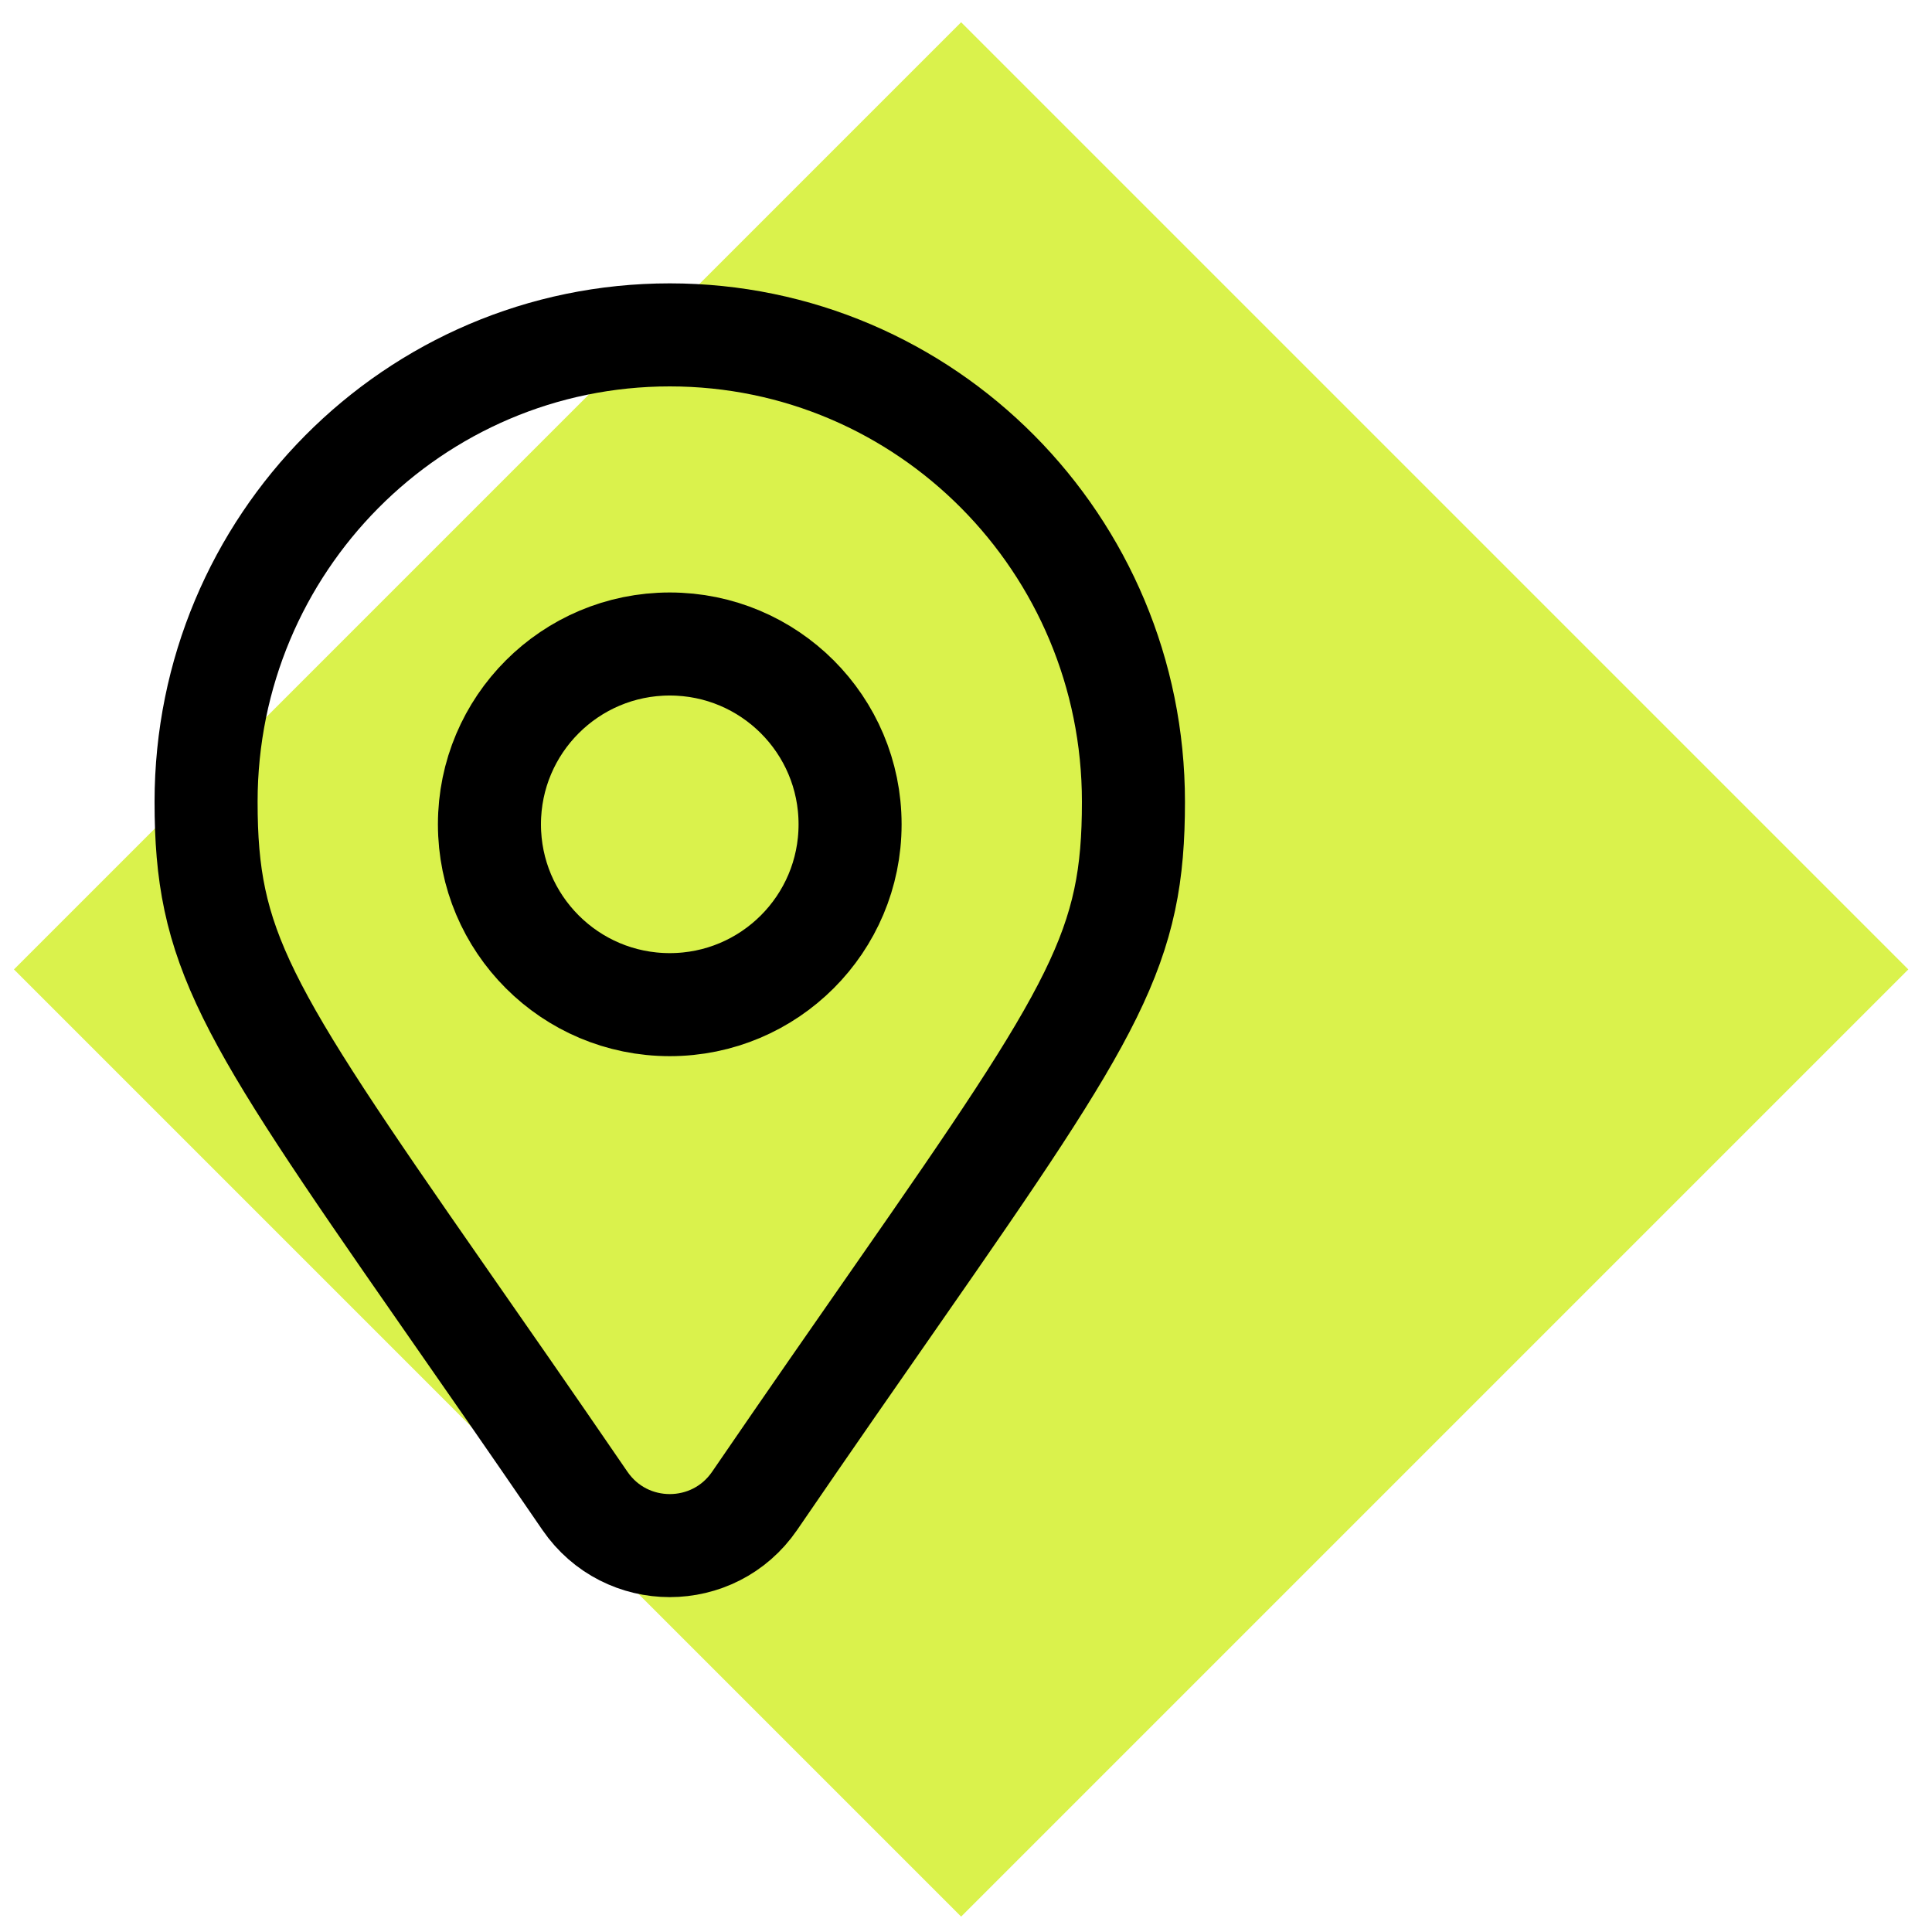 <?xml version="1.0" encoding="UTF-8"?>
<svg width="75px" height="75px" viewBox="0 0 75 75" version="1.1" xmlns="http://www.w3.org/2000/svg" xmlns:xlink="http://www.w3.org/1999/xlink">
    <title>Group 14</title>
    <g id="UI" stroke="none" stroke-width="1" fill="none" fill-rule="evenodd">
        <g id="Contact---UI" transform="translate(-374, -1332)">
            <g id="Group-6" transform="translate(0, 939)">
                <g id="Group-4" transform="translate(374.541, 0)">
                    <g id="Group-12" transform="translate(0, 58)">
                        <g id="Group-14" transform="translate(0, 335.863)">
                            <polygon id="Fill-668-Copy-2" fill="#DAF24C" transform="translate(36.77, 36.77) rotate(45) translate(-36.77, -36.77) " points="10.77 62.77 62.77 62.77 62.77 10.77 10.77 10.77"></polygon>
                            <path d="M25.459,12.137 C30.432,12.137 34.934,14.167 38.193,17.451 C41.446,20.73 43.459,25.259 43.459,30.262 C43.459,35.913 42.046,38.262 34.325,49.346 C32.753,51.604 30.91,54.249 28.752,57.402 C27.957,58.56 26.707,59.137 25.459,59.137 C24.211,59.137 22.962,58.56 22.165,57.399 C20.009,54.249 18.166,51.604 16.593,49.346 C8.873,38.262 7.459,35.913 7.459,30.262 C7.459,25.259 9.473,20.73 12.726,17.451 C15.985,14.167 20.487,12.137 25.459,12.137 Z M25.459,24.137 C23.526,24.137 21.776,24.921 20.51,26.187 C19.243,27.454 18.459,29.204 18.459,31.137 C18.459,33.07 19.243,34.82 20.51,36.087 C21.776,37.354 23.526,38.137 25.459,38.137 C27.392,38.137 29.142,37.354 30.409,36.087 C31.676,34.82 32.459,33.07 32.459,31.137 C32.459,29.204 31.676,27.454 30.409,26.187 C29.142,24.921 27.392,24.137 25.459,24.137 Z" id="Shape" stroke="#000000" stroke-width="4"></path>
                        </g>
                    </g>
                </g>
            </g>
        </g>
    </g>
</svg>